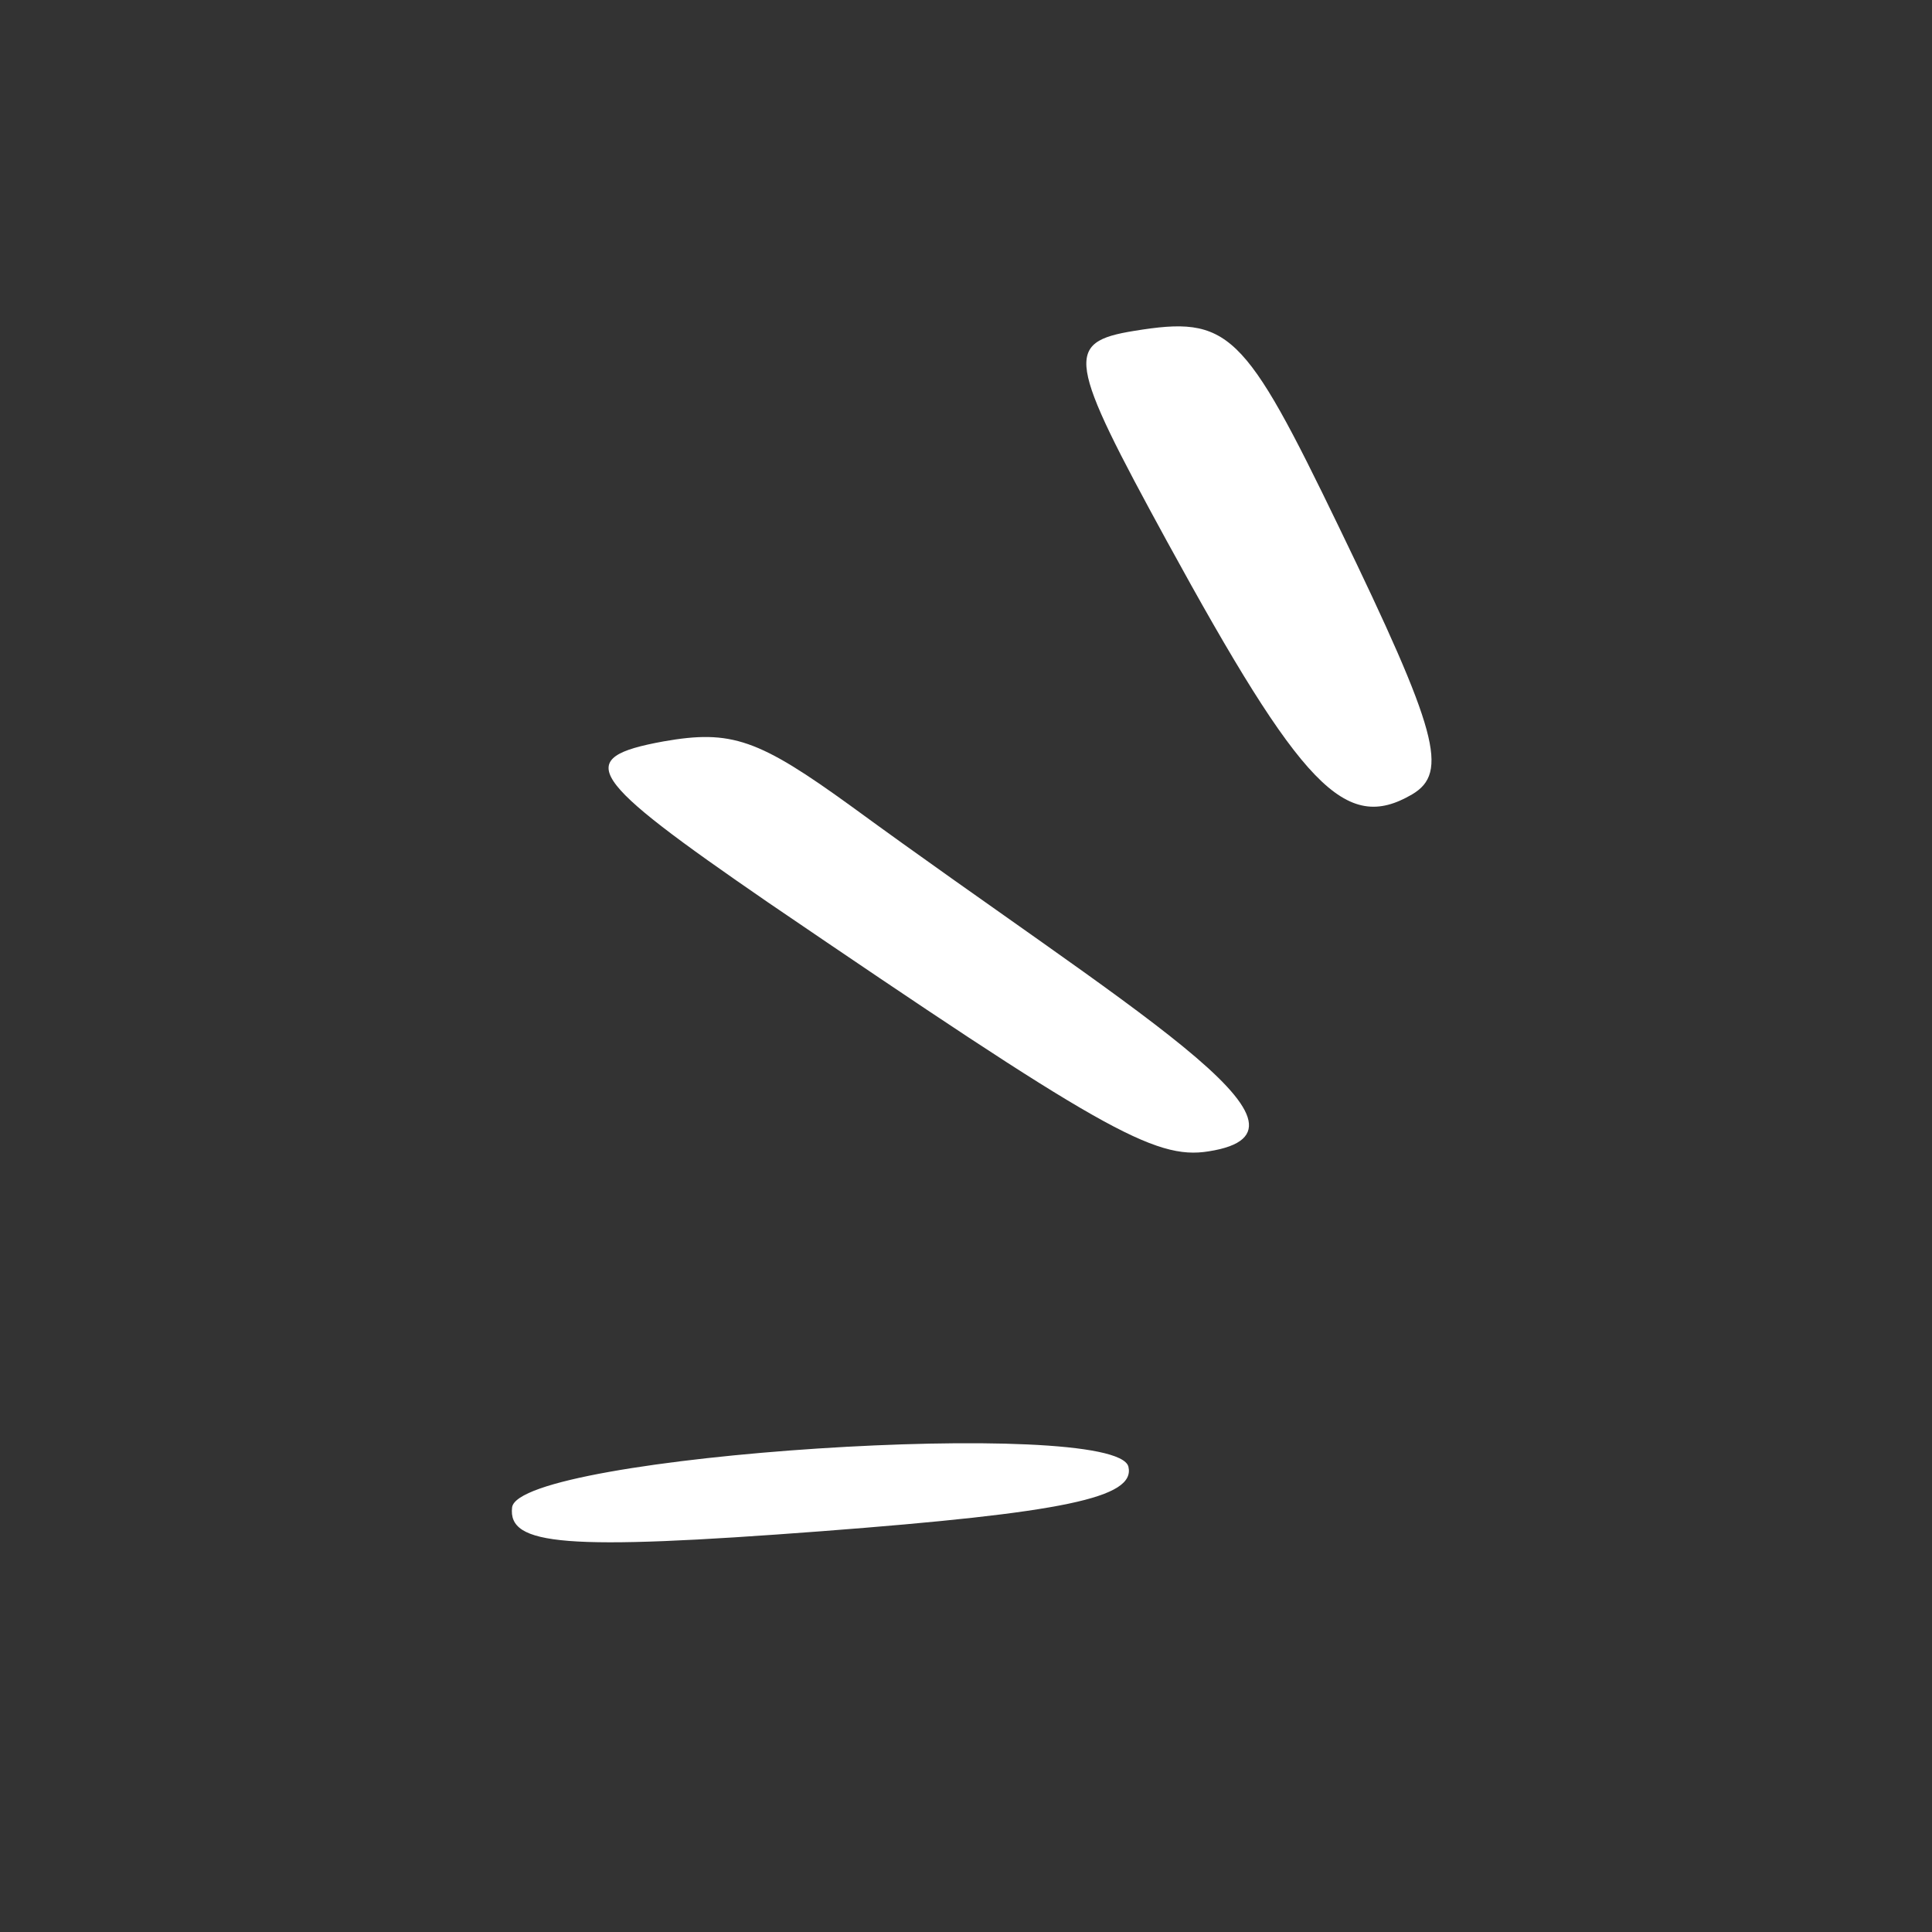 <svg width="53" height="53" viewBox="0 0 53 53" fill="none" xmlns="http://www.w3.org/2000/svg">
<rect x="0" y="0" width="53" height="53" fill="#333333" stroke="none"/>
<g clip-path="url(#clip0_3801_15210)">
<path d="M30.955 40.233C31.158 41.089 29.18 41.499 22.534 42.006C15.498 42.539 13.927 42.4 14.048 41.352C14.234 39.913 30.592 38.857 30.955 40.233Z" fill="white"/>
<path d="M31.113 9.077C33.711 8.655 34.117 9.047 36.738 14.474C39.45 20.077 39.746 21.197 38.738 21.792C36.906 22.864 35.712 21.61 32.012 14.848C29.285 9.856 29.196 9.388 31.113 9.077Z" fill="white"/>
<path d="M18.2 20.339C20.064 20.011 20.805 20.271 23.366 22.128C30.943 27.665 36.794 31.019 33.153 31.585C31.669 31.826 30.154 30.942 21.076 24.76C16.074 21.319 15.71 20.794 18.2 20.339Z" fill="white"/>
</g>
<defs>
<clipPath id="clip0_3801_15210">
<rect width="42.033" height="42.033" fill="white" transform="matrix(-0.955 -0.298 -0.298 0.955 52.652 12.531)"/>
</clipPath>
</defs>
</svg>
